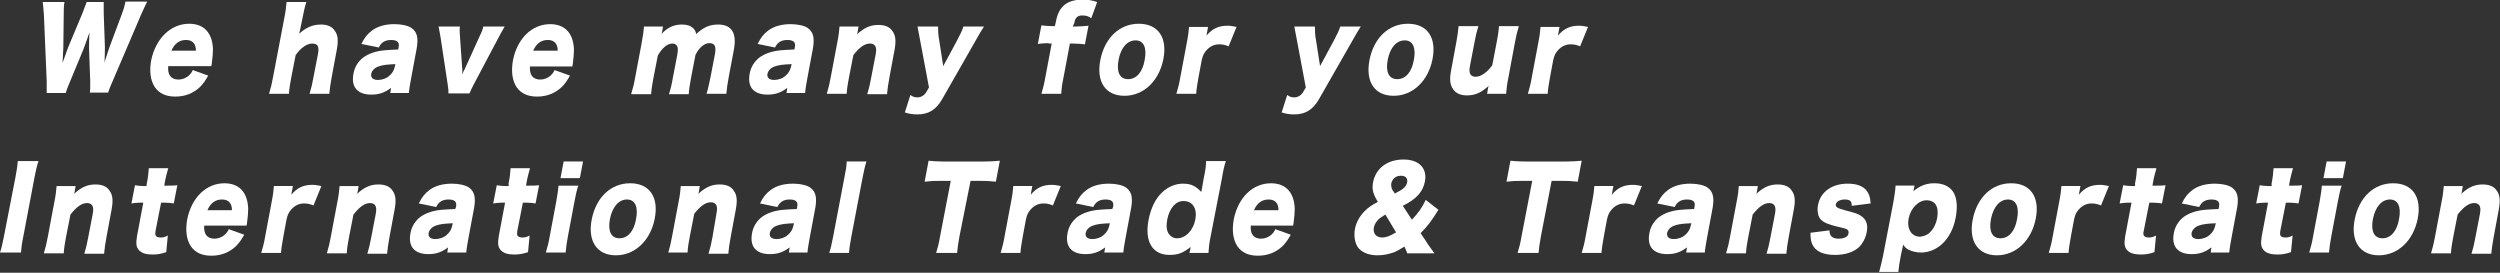 <?xml version="1.0" encoding="utf-8"?>
<!-- Generator: Adobe Illustrator 24.0.2, SVG Export Plug-In . SVG Version: 6.00 Build 0)  -->
<svg version="1.1" id="レイヤー_1" xmlns="http://www.w3.org/2000/svg" xmlns:xlink="http://www.w3.org/1999/xlink" x="0px"
	 y="0px" width="631.6px" height="68.9px" viewBox="0 0 631.6 68.9" style="enable-background:new 0 0 631.6 68.9;"
	 xml:space="preserve">
<rect x="0" y="0" width="631.6" height="68.9" fill="#333333" stroke="none"/>
<style type="text/css">
	.st0{fill:#FFFFFF;}
</style>
<g>
	<g>
		<path class="st0" d="M22.7,23.6c0.1-0.9,0.1-1.9,0.1-3l-0.3-8.2c0-1.1,0-2.4,0.1-4.2c-0.4,1.1-1,2.9-1.5,4.2l-3.4,8.2
			c-0.6,1.4-0.9,2.2-1.1,2.9h-4.8c0-0.8,0-1.4,0-3L11.1,3.9c-0.1-1.4-0.2-2.7-0.3-3.4h5.5c-0.2,1-0.2,1.9-0.2,3.1L16,12
			c0,0.4-0.1,1.7-0.2,3.9c0.8-2.3,1.2-3.3,1.4-3.9l3.6-8.6c0.5-1.3,0.8-2.1,1.1-2.9h4.3c0,0.7,0,1.5,0,2.8l0.3,8.5
			c0,0.9,0,1.8-0.1,4.1c0.1-0.5,0.1-0.5,0.5-1.7c0.2-0.6,0.6-1.9,0.8-2.4l3.1-8.3c0.5-1.3,0.7-2.1,0.9-3.1h5.5
			c-0.4,0.7-1,2.1-1.6,3.4l-7.1,16.6c-0.6,1.3-1,2.4-1.2,3H22.7z"/>
		<path class="st0" d="M42.5,16.7c-0.2,2.2,0.7,3.4,2.6,3.4c1,0,1.9-0.4,2.6-1c0.4-0.4,0.7-0.7,1-1.4l3.9,1.4
			c-0.8,1.4-1.3,2.1-2.1,2.9c-1.7,1.6-3.8,2.4-6.2,2.4c-2.4,0-4.1-0.8-5.2-2.4c-1.1-1.7-1.4-4-0.9-6.8C39.4,9.6,43.2,6,47.8,6
			c3.8,0,5.9,2.4,6,6.5c0,0.9-0.1,2.1-0.3,3.6c0,0.1-0.1,0.3-0.1,0.6H42.5z M49.5,12.8c0-1.8-0.9-2.7-2.5-2.7
			c-1.7,0-2.9,0.9-3.7,2.7H49.5z"/>
		<path class="st0" d="M68,23.6c0.4-1.3,0.7-2.5,1-4.2l2.8-14.7c0.4-1.9,0.5-3.1,0.6-4.2h5c-0.4,1.2-0.6,2.2-1,4.2l-0.6,2.9
			c0,0.2-0.2,0.7-0.2,0.9c1.8-1.6,3.4-2.3,5.5-2.3c1.6,0,2.8,0.5,3.5,1.6c0.8,1.1,0.9,2.5,0.5,4.7l-1.3,7c-0.3,1.6-0.5,3-0.6,4.2h-5
			c0.4-1.3,0.7-2.5,1-4.2l1.1-5.7c0.2-1.1,0.2-1.6,0-2.1c-0.2-0.5-0.7-0.7-1.4-0.7c-1.4,0-2.9,1.1-4.2,2.9l-1.1,5.6
			c-0.3,1.6-0.5,2.7-0.6,4.2H68z"/>
		<path class="st0" d="M100.7,12c0.3-1.3-0.3-1.9-1.9-1.9c-1.5,0-2.5,0.6-3.1,1.9l-4.4-0.9c0.8-1.6,1.5-2.5,2.7-3.4
			c1.5-1.1,3.4-1.6,5.7-1.6c1.8,0,3.5,0.4,4.3,1c1.4,1,1.7,2.5,1.3,5l-1.4,7.5c-0.3,1.7-0.5,2.7-0.6,3.9h-4.7l0.2-1.3
			c-1.6,1.2-3,1.7-5,1.7c-1.8,0-3.1-0.5-3.9-1.5c-0.7-0.9-0.9-2.2-0.6-3.8c0.3-1.7,1.2-3.1,2.5-4.1c1.4-1,3.2-1.6,5.4-1.8
			c1-0.1,1.7-0.1,3.4-0.2L100.7,12z M99.9,16.2c-2.2,0.1-3.2,0.2-4.3,0.6c-0.9,0.3-1.6,1-1.8,1.8c-0.2,1,0.4,1.6,1.7,1.6
			c1,0,2.2-0.4,2.9-1.1c0.7-0.6,1.1-1.3,1.3-2.1L99.9,16.2z"/>
		<path class="st0" d="M116.2,6.7c-0.1,0.7-0.1,1.2,0,2.4l0.6,8.6c0,0.1,0,0.2,0,0.3c0,0.3,0,0.3,0,0.8c0.1-0.3,0.2-0.4,0.2-0.5
			c0-0.1,0.1-0.1,0.1-0.3c0.1-0.1,0.1-0.3,0.2-0.3l3.9-8.6c0.5-1,0.8-1.8,0.9-2.4h5.4c-0.7,1.2-1,1.8-1.5,2.7l-6.3,11.9
			c-0.6,1.2-0.8,1.6-1.1,2.3h-5.3c0-0.7,0-1.1-0.2-2.3l-1.8-11.9c-0.1-0.4-0.2-1.3-0.5-2.7H116.2z"/>
		<path class="st0" d="M133.9,16.7c-0.2,2.2,0.7,3.4,2.6,3.4c1,0,1.9-0.4,2.6-1c0.4-0.4,0.7-0.7,1-1.4l3.9,1.4
			c-0.8,1.4-1.3,2.1-2.1,2.9c-1.7,1.6-3.8,2.4-6.2,2.4c-2.4,0-4.1-0.8-5.2-2.4c-1.1-1.7-1.4-4-0.9-6.8c1.1-5.5,4.8-9.1,9.4-9.1
			c3.8,0,5.9,2.4,6,6.5c0,0.9-0.1,2.1-0.3,3.6c0,0.1-0.1,0.3-0.1,0.6H133.9z M140.9,12.8c0-1.8-0.9-2.7-2.5-2.7
			c-1.7,0-2.9,0.9-3.7,2.7H140.9z"/>
		<path class="st0" d="M159.5,23.6c0.4-1.3,0.7-2.4,1-4.2l1.6-8.5c0.4-2.1,0.5-3.1,0.6-4.2h4.8l-0.2,1.2c0,0.1,0,0.1-0.1,0.4
			c0,0,0,0.1,0,0.1c0,0,0,0.1,0,0.1c1.5-1.6,3.1-2.3,5.1-2.3c1.3,0,2.2,0.3,2.9,1c0.4,0.4,0.5,0.7,0.7,1.4c1.8-1.7,3.4-2.4,5.5-2.4
			c3.5,0,4.8,2.2,4,6.4l-1.3,6.9c-0.3,1.7-0.5,2.9-0.6,4.2h-5c0.4-1.3,0.6-2.3,1-4.2l1.1-5.7c0.4-2.1,0-2.9-1.4-2.9
			c-1.2,0-2.6,1.1-3.5,3l-1.1,5.7c-0.3,1.7-0.5,2.8-0.6,4.2h-5c0.4-1.2,0.7-2.4,1-4.2l1.1-5.7c0.2-1.2,0.2-1.7,0-2.2
			c-0.2-0.4-0.6-0.7-1.2-0.7c-1.3,0-2.6,1.1-3.7,3l-1.1,5.6c-0.3,1.7-0.5,2.8-0.6,4.2H159.5z"/>
		<path class="st0" d="M200.8,12c0.3-1.3-0.3-1.9-1.9-1.9c-1.5,0-2.5,0.6-3.1,1.9l-4.4-0.9c0.8-1.6,1.5-2.5,2.7-3.4
			c1.5-1.1,3.4-1.6,5.7-1.6c1.8,0,3.5,0.4,4.3,1c1.4,1,1.7,2.5,1.3,5l-1.4,7.5c-0.3,1.7-0.5,2.7-0.6,3.9h-4.7l0.2-1.3
			c-1.6,1.2-3,1.7-5,1.7c-1.8,0-3.1-0.5-3.9-1.5c-0.7-0.9-0.9-2.2-0.6-3.8c0.3-1.7,1.2-3.1,2.5-4.1c1.4-1,3.2-1.6,5.4-1.8
			c1-0.1,1.7-0.1,3.4-0.2L200.8,12z M200,16.2c-2.2,0.1-3.2,0.2-4.3,0.6c-0.9,0.3-1.6,1-1.8,1.8c-0.2,1,0.4,1.6,1.7,1.6
			c1,0,2.2-0.4,2.9-1.1c0.7-0.6,1.1-1.3,1.3-2.1L200,16.2z"/>
		<path class="st0" d="M208.9,23.6c0.4-1.3,0.7-2.5,1-4.2l1.6-8.5c0.4-1.9,0.5-3.1,0.6-4.2h4.8l-0.2,1.2c0,0.2-0.1,0.6-0.2,0.8
			c1.8-1.7,3.4-2.4,5.4-2.4c1.7,0,2.9,0.5,3.6,1.6c0.8,1.1,0.9,2.5,0.5,4.7l-1.3,7c-0.3,1.6-0.5,3-0.6,4.2h-5c0.4-1.3,0.7-2.5,1-4.2
			l1.1-5.7c0.2-1.1,0.2-1.6,0-2.1c-0.2-0.5-0.7-0.8-1.4-0.8c-1.4,0-2.7,1-4.2,2.9l-1.1,5.6c-0.3,1.6-0.5,2.7-0.6,4.2H208.9z"/>
		<path class="st0" d="M232.5,10.4c-0.5-2.8-0.6-3-0.7-3.7h5.2c0,0.9,0,2.1,0.3,3.6l1,6.4l3.4-6.3c1-1.9,1.4-2.7,1.7-3.7h5.2
			c-0.9,1.4-0.9,1.4-2.2,3.7l-8.4,14.7c-1.5,2.6-3.4,3.8-6.2,3.8c-1.1,0-2-0.1-3.2-0.5L230,24c0.7,0.5,1.1,0.6,1.8,0.6
			c0.9,0,1.7-0.5,2.2-1.3l0.7-1.2L232.5,10.4z"/>
		<path class="st0" d="M264.9,10.9c-1.1,0-1.9,0.1-2.7,0.2l0.9-4.7c0.7,0.1,1.8,0.2,2.7,0.2h0.7l0.3-1.3c0.7-3.7,2.8-5.4,6.8-5.4
			c1.4,0,2.3,0.2,3.6,0.6l-1.5,4.1c-0.7-0.5-1.3-0.7-2.3-0.7c-1.2,0-1.8,0.6-2,2L271,6.7h0.7c1,0,2.3-0.1,3.3-0.2l-0.9,4.7
			c-1-0.1-1.8-0.2-3.1-0.2h-0.7l-1.6,8.5c-0.4,1.9-0.5,2.8-0.6,4.2h-5c0.4-1.4,0.7-2.4,1-4.2l1.6-8.5H264.9z"/>
		<path class="st0" d="M278,15.1c1.1-5.5,4.8-9.1,9.7-9.1c4.9,0,7.3,3.5,6.2,9c-1.1,5.5-5,9.2-9.8,9.2
			C279.3,24.2,276.9,20.7,278,15.1z M282.6,15.1c-0.6,3.1,0.3,4.9,2.4,4.9s3.7-1.8,4.2-4.9c0.6-3.1-0.3-4.9-2.3-4.9
			C284.8,10.2,283.2,12,282.6,15.1z"/>
		<path class="st0" d="M310.4,11.7c-1-0.4-1.6-0.5-2.4-0.5c-1.2,0-2.3,0.5-3.2,1.5c-0.6,0.7-0.9,1.2-1.2,2.5l-0.8,4.3
			c-0.3,1.8-0.5,2.8-0.6,4.2h-5c0.4-1.4,0.7-2.4,1-4.2l1.6-8.5c0.4-2,0.5-3,0.6-4.2h4.8l-0.4,2.2c1.5-1.8,3.1-2.5,5.3-2.5
			c0.8,0,1.2,0.1,2.3,0.3L310.4,11.7z"/>
		<path class="st0" d="M327.7,10.4c-0.5-2.8-0.6-3-0.7-3.7h5.2c0,0.9,0,2.1,0.3,3.6l1,6.4l3.4-6.3c1-1.9,1.4-2.7,1.7-3.7h5.2
			c-0.9,1.4-0.9,1.4-2.2,3.7l-8.4,14.7c-1.5,2.6-3.4,3.8-6.2,3.8c-1.1,0-2-0.1-3.2-0.5l1.4-4.4c0.7,0.5,1.1,0.6,1.8,0.6
			c0.9,0,1.7-0.5,2.2-1.3l0.7-1.2L327.7,10.4z"/>
		<path class="st0" d="M346,15.1c1.1-5.5,4.8-9.1,9.7-9.1s7.3,3.5,6.2,9c-1.1,5.5-5,9.2-9.8,9.2C347.3,24.2,344.9,20.7,346,15.1z
			 M350.6,15.1c-0.6,3.1,0.3,4.9,2.4,4.9s3.7-1.8,4.2-4.9c0.6-3.1-0.3-4.9-2.3-4.9C352.8,10.2,351.2,12,350.6,15.1z"/>
		<path class="st0" d="M383.7,6.7c-0.4,1.3-0.7,2.5-1,4.2l-1.6,8.6c-0.4,1.9-0.5,3.1-0.6,4.2h-4.8l0.2-1.2c0-0.1,0.1-0.6,0.2-0.8
			c-1.9,1.7-3.4,2.4-5.5,2.4c-1.6,0-2.8-0.5-3.5-1.6c-0.8-1.1-0.9-2.5-0.5-4.7l1.3-7c0.3-1.6,0.5-3,0.6-4.2h5
			c-0.4,1.3-0.7,2.5-1,4.2l-1.1,5.7c-0.2,1.1-0.2,1.6,0,2.1c0.2,0.5,0.7,0.8,1.4,0.8c1.3,0,2.9-1.1,4.2-2.9l1.1-5.7
			c0.3-1.6,0.5-2.7,0.6-4.2H383.7z"/>
		<path class="st0" d="M399.2,11.7c-1-0.4-1.6-0.5-2.4-0.5c-1.2,0-2.3,0.5-3.2,1.5c-0.6,0.7-0.9,1.2-1.2,2.5l-0.8,4.3
			c-0.3,1.8-0.5,2.8-0.6,4.2h-5c0.4-1.4,0.7-2.4,1-4.2l1.6-8.5c0.4-2,0.5-3,0.6-4.2h4.8l-0.4,2.2c1.5-1.8,3.1-2.5,5.3-2.5
			c0.8,0,1.2,0.1,2.3,0.3L399.2,11.7z"/>
		<path class="st0" d="M9.7,40.8c-0.4,1.1-0.6,2.1-1,4.1L5.9,59.7c-0.4,1.9-0.5,2.9-0.6,4.1H0c0.4-1.1,0.6-2.2,1-4.1l2.9-14.9
			c0.4-2.1,0.5-2.9,0.6-4.1H9.7z"/>
		<path class="st0" d="M11.1,63.9c0.4-1.3,0.7-2.5,1-4.2l1.6-8.5c0.4-1.9,0.5-3.1,0.6-4.2h4.8l-0.2,1.2c0,0.2-0.1,0.6-0.2,0.8
			c1.8-1.7,3.4-2.4,5.4-2.4c1.7,0,2.9,0.5,3.6,1.6c0.8,1.1,0.9,2.5,0.5,4.7l-1.3,7c-0.3,1.6-0.5,3-0.6,4.2h-5c0.4-1.3,0.7-2.5,1-4.2
			l1.1-5.7c0.2-1.1,0.2-1.6,0-2.1c-0.2-0.5-0.7-0.8-1.4-0.8c-1.4,0-2.7,1-4.2,2.9l-1.1,5.6c-0.3,1.6-0.5,2.7-0.6,4.2H11.1z"/>
		<path class="st0" d="M37.1,46.3c0.3-1.4,0.4-2.5,0.5-3.8h4.9c-0.3,1.1-0.7,2.5-0.9,3.8l-0.1,0.6h0.9c1.1,0,1.6,0,2.4-0.1l-0.9,4.6
			c-0.7-0.1-1.3-0.2-2.2-0.2h-1l-1.4,7.1c-0.1,0.8-0.1,1.2,0.2,1.4c0.2,0.2,0.6,0.3,1.1,0.3c0.6,0,1.1-0.1,1.8-0.5l-0.4,4.2
			c-1.2,0.4-2.1,0.6-3.4,0.6c-1.6,0-2.7-0.3-3.4-1c-0.8-0.8-0.9-1.7-0.6-3.6l1.6-8.5h-0.9c-0.8,0-1.4,0.1-2.1,0.2l0.9-4.6
			c0.7,0.1,1.3,0.2,2.1,0.2H37L37.1,46.3z"/>
		<path class="st0" d="M51.6,56.9c-0.2,2.2,0.7,3.4,2.6,3.4c1,0,1.9-0.4,2.6-1c0.4-0.4,0.7-0.7,1-1.4l3.9,1.4
			c-0.8,1.4-1.3,2.1-2.1,2.9c-1.7,1.6-3.8,2.4-6.2,2.4c-2.4,0-4.1-0.8-5.2-2.4c-1.1-1.7-1.4-4-0.9-6.8c1.1-5.5,4.8-9.1,9.4-9.1
			c3.8,0,5.9,2.4,6,6.5c0,0.9-0.1,2.1-0.3,3.6c0,0.1-0.1,0.3-0.1,0.6H51.6z M58.6,53.1c0-1.8-0.9-2.7-2.5-2.7
			c-1.7,0-2.9,0.9-3.7,2.7H58.6z"/>
		<path class="st0" d="M79.2,51.9c-1-0.4-1.6-0.5-2.4-0.5c-1.2,0-2.3,0.5-3.2,1.5c-0.6,0.7-0.9,1.2-1.2,2.5l-0.8,4.3
			c-0.3,1.8-0.5,2.8-0.6,4.2h-5c0.4-1.4,0.7-2.4,1-4.2l1.6-8.5c0.4-2,0.5-3,0.6-4.2h4.8l-0.4,2.2c1.5-1.8,3.1-2.5,5.3-2.5
			c0.8,0,1.2,0.1,2.3,0.3L79.2,51.9z"/>
		<path class="st0" d="M82.6,63.9c0.4-1.3,0.7-2.5,1-4.2l1.6-8.5c0.4-1.9,0.5-3.1,0.6-4.2h4.8l-0.2,1.2c0,0.2-0.1,0.6-0.2,0.8
			c1.8-1.7,3.4-2.4,5.4-2.4c1.7,0,2.9,0.5,3.6,1.6c0.8,1.1,0.9,2.5,0.5,4.7l-1.3,7c-0.3,1.6-0.5,3-0.6,4.2h-5c0.4-1.3,0.7-2.5,1-4.2
			l1.1-5.7c0.2-1.1,0.2-1.6,0-2.1c-0.2-0.5-0.7-0.8-1.4-0.8c-1.4,0-2.7,1-4.2,2.9l-1.1,5.6c-0.3,1.6-0.5,2.7-0.6,4.2H82.6z"/>
		<path class="st0" d="M115.2,52.3c0.3-1.3-0.3-1.9-1.9-1.9c-1.5,0-2.5,0.6-3.1,1.9l-4.4-0.9c0.8-1.6,1.5-2.5,2.7-3.4
			c1.5-1.1,3.4-1.6,5.7-1.6c1.8,0,3.5,0.4,4.3,1c1.4,1,1.7,2.5,1.3,5l-1.4,7.5c-0.3,1.7-0.5,2.7-0.6,3.9H113l0.2-1.3
			c-1.6,1.2-3,1.7-5,1.7c-1.8,0-3.1-0.5-3.9-1.5c-0.7-0.9-0.9-2.2-0.6-3.8c0.3-1.7,1.2-3.1,2.5-4.1c1.4-1,3.2-1.6,5.4-1.8
			c1-0.1,1.7-0.1,3.4-0.2L115.2,52.3z M114.4,56.4c-2.2,0.1-3.2,0.2-4.3,0.6c-0.9,0.3-1.6,1-1.8,1.8c-0.2,1,0.4,1.6,1.7,1.6
			c1,0,2.2-0.4,2.9-1.1c0.7-0.6,1.1-1.3,1.3-2.1L114.4,56.4z"/>
		<path class="st0" d="M128.5,46.3c0.3-1.4,0.4-2.5,0.5-3.8h4.9c-0.3,1.1-0.7,2.5-0.9,3.8l-0.1,0.6h0.9c1.1,0,1.6,0,2.4-0.1
			l-0.9,4.6c-0.7-0.1-1.3-0.2-2.2-0.2h-1l-1.4,7.1c-0.1,0.8-0.1,1.2,0.2,1.4c0.2,0.2,0.6,0.3,1.1,0.3c0.6,0,1.1-0.1,1.8-0.5
			l-0.4,4.2c-1.2,0.4-2.1,0.6-3.4,0.6c-1.6,0-2.7-0.3-3.4-1c-0.8-0.8-0.9-1.7-0.6-3.6l1.6-8.5h-0.9c-0.8,0-1.4,0.1-2.1,0.2l0.9-4.6
			c0.7,0.1,1.3,0.2,2.1,0.2h0.9L128.5,46.3z"/>
		<path class="st0" d="M146.1,46.9c-0.4,1.1-0.6,2.2-1,4.2l-1.6,8.5c-0.3,1.5-0.5,3-0.6,4.2h-5c0.4-1.4,0.7-2.4,1-4.2l1.6-8.5
			c0.3-1.8,0.5-2.9,0.6-4.2H146.1z M147.3,40.8l-0.8,4.2h-4.9l0.8-4.2H147.3z"/>
		<path class="st0" d="M149.5,55.4c1.1-5.5,4.8-9.1,9.7-9.1s7.3,3.5,6.2,9c-1.1,5.5-5,9.2-9.8,9.2C150.8,64.5,148.4,60.9,149.5,55.4
			z M154.1,55.3c-0.6,3.1,0.3,4.9,2.4,4.9s3.7-1.8,4.2-4.9c0.6-3.1-0.3-4.9-2.3-4.9C156.3,50.4,154.7,52.3,154.1,55.3z"/>
		<path class="st0" d="M168.8,63.9c0.4-1.3,0.7-2.5,1-4.2l1.6-8.5c0.4-1.9,0.5-3.1,0.6-4.2h4.8l-0.2,1.2c0,0.2-0.1,0.6-0.2,0.8
			c1.8-1.7,3.4-2.4,5.4-2.4c1.7,0,2.9,0.5,3.6,1.6c0.8,1.1,0.9,2.5,0.5,4.7l-1.3,7c-0.3,1.6-0.5,3-0.6,4.2h-5c0.4-1.3,0.7-2.5,1-4.2
			L181,54c0.2-1.1,0.2-1.6,0-2.1c-0.2-0.5-0.7-0.8-1.4-0.8c-1.4,0-2.7,1-4.2,2.9l-1.1,5.6c-0.3,1.6-0.5,2.7-0.6,4.2H168.8z"/>
		<path class="st0" d="M201.4,52.3c0.3-1.3-0.3-1.9-1.9-1.9c-1.5,0-2.5,0.6-3.1,1.9l-4.4-0.9c0.8-1.6,1.5-2.5,2.7-3.4
			c1.5-1.1,3.4-1.6,5.7-1.6c1.8,0,3.5,0.4,4.3,1c1.4,1,1.7,2.5,1.3,5l-1.4,7.5c-0.3,1.7-0.5,2.7-0.6,3.9h-4.7l0.2-1.3
			c-1.6,1.2-3,1.7-5,1.7c-1.8,0-3.1-0.5-3.9-1.5c-0.7-0.9-0.9-2.2-0.6-3.8c0.3-1.7,1.2-3.1,2.5-4.1c1.4-1,3.2-1.6,5.4-1.8
			c1-0.1,1.7-0.1,3.4-0.2L201.4,52.3z M200.6,56.4c-2.2,0.1-3.2,0.2-4.3,0.6c-0.9,0.3-1.6,1-1.8,1.8c-0.2,1,0.4,1.6,1.7,1.6
			c1,0,2.2-0.4,2.9-1.1c0.7-0.6,1.1-1.3,1.3-2.1L200.6,56.4z"/>
		<path class="st0" d="M218.9,40.8c-0.4,1.2-0.6,2.3-1,4.2l-2.8,14.7c-0.3,1.7-0.5,2.7-0.6,4.2h-5c0.4-1.2,0.6-2.2,1-4.2l2.8-14.7
			c0.4-2,0.6-3.1,0.6-4.2H218.9z"/>
		<path class="st0" d="M242.4,59.7c-0.3,1.7-0.5,2.9-0.6,4.2h-5.3c0.4-1.3,0.7-2.4,1-4.2l2.7-14h-2.9c-1.5,0-1.9,0-3.7,0.2l1-5.3
			c0.8,0.1,2.1,0.2,3.6,0.2h10.6c1.7,0,2.7-0.1,3.8-0.2l-1,5.3c-1.1-0.1-2-0.2-3.7-0.2h-2.7L242.4,59.7z"/>
		<path class="st0" d="M266,51.9c-1-0.4-1.6-0.5-2.4-0.5c-1.2,0-2.3,0.5-3.2,1.5c-0.6,0.7-0.9,1.2-1.2,2.5l-0.8,4.3
			c-0.3,1.8-0.5,2.8-0.6,4.2h-5c0.4-1.4,0.7-2.4,1-4.2l1.6-8.5c0.4-2,0.5-3,0.6-4.2h4.8l-0.4,2.2c1.5-1.8,3.1-2.5,5.3-2.5
			c0.8,0,1.2,0.1,2.3,0.3L266,51.9z"/>
		<path class="st0" d="M281.2,52.3c0.3-1.3-0.3-1.9-1.9-1.9c-1.5,0-2.5,0.6-3.1,1.9l-4.4-0.9c0.8-1.6,1.5-2.5,2.7-3.4
			c1.5-1.1,3.4-1.6,5.7-1.6c1.8,0,3.5,0.4,4.3,1c1.4,1,1.7,2.5,1.3,5l-1.4,7.5c-0.3,1.7-0.5,2.7-0.6,3.9H279l0.2-1.3
			c-1.6,1.2-3,1.7-5,1.7c-1.8,0-3.1-0.5-3.9-1.5c-0.7-0.9-0.9-2.2-0.6-3.8c0.3-1.7,1.2-3.1,2.5-4.1c1.4-1,3.2-1.6,5.4-1.8
			c1-0.1,1.7-0.1,3.4-0.2L281.2,52.3z M280.4,56.4c-2.2,0.1-3.2,0.2-4.3,0.6c-0.9,0.3-1.6,1-1.8,1.8c-0.2,1,0.4,1.6,1.7,1.6
			c1,0,2.2-0.4,2.9-1.1c0.7-0.6,1.1-1.3,1.3-2.1L280.4,56.4z"/>
		<path class="st0" d="M300.7,63c0-0.2,0.1-0.4,0.1-0.6c-1.9,1.5-3.2,2-5.3,2c-4.4,0-6.4-3.4-5.3-9c0.6-2.9,1.7-5.2,3.4-6.8
			c1.5-1.4,3.3-2.2,5.3-2.2c2,0,3.2,0.6,4.6,2.1c0.1-0.4,0.1-0.7,0.2-1.1l0.4-2.3c0.4-1.9,0.6-3.1,0.6-4.4h5c-0.4,1.2-0.7,2.5-1,4.4
			l-2.8,14.4c-0.4,1.9-0.5,3-0.6,4.4h-4.8L300.7,63z M294.9,55.4c-0.3,1.6-0.2,2.9,0.4,3.7c0.5,0.7,1.2,1.1,2.1,1.1
			c2.2,0,4.1-2.1,4.6-4.8c0.5-2.7-0.7-4.6-2.9-4.6C297.1,50.7,295.5,52.5,294.9,55.4z"/>
		<path class="st0" d="M316,56.9c-0.2,2.2,0.7,3.4,2.6,3.4c1,0,1.9-0.4,2.6-1c0.4-0.4,0.7-0.7,1-1.4l3.9,1.4
			c-0.8,1.4-1.3,2.1-2.1,2.9c-1.7,1.6-3.8,2.4-6.2,2.4c-2.4,0-4.1-0.8-5.2-2.4c-1.1-1.7-1.4-4-0.9-6.8c1.1-5.5,4.8-9.1,9.4-9.1
			c3.8,0,5.9,2.4,6,6.5c0,0.9-0.1,2.1-0.3,3.6c0,0.1-0.1,0.3-0.1,0.6H316z M323,53.1c0-1.8-0.9-2.7-2.5-2.7c-1.7,0-2.9,0.9-3.7,2.7
			H323z"/>
		<path class="st0" d="M355.5,63.9c-0.2-0.6-0.5-1.2-0.7-1.6c-1.2,0.7-1.6,1-2.5,1.4c-1.4,0.5-2.8,0.8-4.3,0.8c-2.3,0-4.1-0.8-5-2.1
			c-0.7-1.1-1-2.8-0.7-4.5c0.3-1.7,1.2-3.3,2.5-4.6c0.9-0.9,1.6-1.4,3.3-2.3l-0.4-0.7c-0.9-1.6-1.1-2.7-0.8-4.3
			c0.7-3.5,3.6-5.7,7.7-5.7c3.9,0,6,2.2,5.4,5.5c-0.5,2.7-2.2,4.5-5.6,6.2l2.3,3.5c1.6-1.7,2.5-2.9,3.5-5l3.2,2.5
			c-1.8,2.9-2.8,4.2-4.5,5.9l1.4,2.1c0.4,0.7,1.3,1.9,2.1,3H355.5z M350,54.2c-0.9,0.6-1.3,0.8-1.7,1.2c-0.6,0.6-1,1.2-1.2,2
			c-0.3,1.6,0.6,2.6,2.1,2.6c1,0,2-0.4,3.5-1.3L350,54.2z M353.1,48.5c1.6-0.8,2.2-1.5,2.4-2.4c0.2-1.1-0.4-1.7-1.6-1.7
			c-1.2,0-2.1,0.7-2.4,1.9c-0.1,0.6,0,1.4,0.5,2l0.4,0.6L353.1,48.5z"/>
		<path class="st0" d="M389.3,59.7c-0.3,1.7-0.5,2.9-0.6,4.2h-5.3c0.4-1.3,0.7-2.4,1-4.2l2.7-14h-2.8c-1.5,0-1.9,0-3.7,0.2l1-5.3
			c0.8,0.1,2.1,0.2,3.6,0.2h10.6c1.7,0,2.7-0.1,3.8-0.2l-1,5.3c-1.1-0.1-2-0.2-3.7-0.2H392L389.3,59.7z"/>
		<path class="st0" d="M412.8,51.9c-1-0.4-1.6-0.5-2.4-0.5c-1.2,0-2.3,0.5-3.2,1.5c-0.6,0.7-0.9,1.2-1.2,2.5l-0.8,4.3
			c-0.3,1.8-0.5,2.8-0.6,4.2h-5c0.4-1.4,0.7-2.4,1-4.2l1.6-8.5c0.4-2,0.5-3,0.6-4.2h4.8l-0.4,2.2c1.5-1.8,3.1-2.5,5.3-2.5
			c0.8,0,1.2,0.1,2.3,0.3L412.8,51.9z"/>
		<path class="st0" d="M428.1,52.3c0.3-1.3-0.3-1.9-1.9-1.9c-1.5,0-2.5,0.6-3.1,1.9l-4.4-0.9c0.8-1.6,1.5-2.5,2.7-3.4
			c1.5-1.1,3.4-1.6,5.7-1.6c1.8,0,3.5,0.4,4.3,1c1.4,1,1.7,2.5,1.3,5l-1.4,7.5c-0.3,1.7-0.5,2.7-0.6,3.9h-4.7l0.2-1.3
			c-1.6,1.2-3,1.7-5,1.7c-1.8,0-3.1-0.5-3.9-1.5c-0.7-0.9-0.9-2.2-0.6-3.8c0.3-1.7,1.2-3.1,2.5-4.1c1.4-1,3.2-1.6,5.4-1.8
			c1-0.1,1.7-0.1,3.4-0.2L428.1,52.3z M427.3,56.4c-2.2,0.1-3.2,0.2-4.3,0.6c-0.9,0.3-1.6,1-1.8,1.8c-0.2,1,0.4,1.6,1.7,1.6
			c1,0,2.2-0.4,2.9-1.1c0.7-0.6,1.1-1.3,1.3-2.1L427.3,56.4z"/>
		<path class="st0" d="M436.1,63.9c0.4-1.3,0.7-2.5,1-4.2l1.6-8.5c0.4-1.9,0.5-3.1,0.6-4.2h4.8l-0.2,1.2c0,0.2-0.1,0.6-0.2,0.8
			c1.8-1.7,3.4-2.4,5.4-2.4c1.7,0,2.9,0.5,3.6,1.6c0.8,1.1,0.9,2.5,0.5,4.7l-1.3,7c-0.3,1.6-0.5,3-0.6,4.2h-5c0.4-1.3,0.7-2.5,1-4.2
			l1.1-5.7c0.2-1.1,0.2-1.6,0-2.1c-0.2-0.5-0.7-0.8-1.4-0.8c-1.4,0-2.7,1-4.2,2.9l-1.1,5.6c-0.3,1.6-0.5,2.7-0.6,4.2H436.1z"/>
		<path class="st0" d="M462.2,58.2c0,1.4,0.7,2.1,2.3,2.1c1.4,0,2.4-0.5,2.5-1.3c0.1-0.4,0-0.8-0.3-1c-0.3-0.2-0.6-0.3-1.9-0.6
			c-1.8-0.4-2.6-0.7-3.4-1c-1.1-0.5-1.7-1.1-2-2c-0.2-0.8-0.3-1.7-0.1-2.6c0.6-3.3,3.5-5.4,7.5-5.4c2.3,0,3.9,0.6,4.8,1.8
			c0.6,0.8,0.9,1.6,1,3.2l-4.8,0.6c0.1-1.1-0.4-1.6-1.7-1.6c-1.3,0-2.1,0.5-2.3,1.2c-0.1,0.7,0.3,1,2.6,1.6c2.3,0.6,3,0.8,3.7,1.3
			c1.4,0.9,1.9,2.2,1.5,4.2c-0.3,1.5-1,2.8-1.9,3.7c-1.4,1.3-3.5,2-6.1,2c-3,0-5-0.9-5.8-2.8c-0.3-0.8-0.4-1.4-0.4-2.8L462.2,58.2z"
			/>
		<path class="st0" d="M474.7,68.9c0.3-1.2,0.7-2.6,1-4.1l2.6-13.5c0.3-1.8,0.5-2.9,0.6-4.4h4.8l-0.2,0.9c0,0.2-0.1,0.4-0.1,0.5
			c1.7-1.4,3.3-2,5.3-2c2.1,0,3.7,0.7,4.7,2.1c1,1.5,1.2,3.7,0.7,6.5c-0.5,2.8-1.7,5.1-3.4,6.7c-1.5,1.4-3.4,2.2-5.4,2.2
			c-1.1,0-2.3-0.3-3.1-0.7c-0.6-0.3-0.9-0.6-1.4-1.3c0,0.3-0.1,0.6-0.2,1l-0.4,1.9c-0.3,1.6-0.5,2.8-0.6,4H474.7z M487.6,58.7
			c0.8-0.8,1.5-2,1.8-3.6c0.5-2.8-0.4-4.5-2.7-4.5c-2,0-4,2-4.5,4.6c-0.5,2.6,0.7,4.6,2.9,4.6C486,59.7,486.9,59.4,487.6,58.7z"/>
		<path class="st0" d="M498.4,55.4c1.1-5.5,4.8-9.1,9.7-9.1s7.3,3.5,6.2,9c-1.1,5.5-5,9.2-9.8,9.2C499.7,64.5,497.3,60.9,498.4,55.4
			z M503,55.3c-0.6,3.1,0.3,4.9,2.4,4.9s3.7-1.8,4.2-4.9c0.6-3.1-0.3-4.9-2.3-4.9C505.2,50.4,503.6,52.3,503,55.3z"/>
		<path class="st0" d="M530.8,51.9c-1-0.4-1.6-0.5-2.4-0.5c-1.2,0-2.3,0.5-3.2,1.5c-0.6,0.7-0.9,1.2-1.2,2.5l-0.8,4.3
			c-0.3,1.8-0.5,2.8-0.6,4.2h-5c0.4-1.4,0.7-2.4,1-4.2l1.6-8.5c0.4-2,0.5-3,0.6-4.2h4.8l-0.4,2.2c1.5-1.8,3.1-2.5,5.3-2.5
			c0.8,0,1.2,0.1,2.3,0.3L530.8,51.9z"/>
		<path class="st0" d="M539.4,46.3c0.3-1.4,0.4-2.5,0.5-3.8h4.9c-0.3,1.1-0.7,2.5-0.9,3.8l-0.1,0.6h0.9c1.1,0,1.6,0,2.4-0.1
			l-0.9,4.6c-0.7-0.1-1.3-0.2-2.2-0.2h-1l-1.4,7.1c-0.2,0.8-0.1,1.2,0.2,1.4c0.2,0.2,0.6,0.3,1.1,0.3c0.6,0,1.1-0.1,1.8-0.5
			l-0.4,4.2c-1.2,0.4-2.1,0.6-3.4,0.6c-1.6,0-2.7-0.3-3.4-1c-0.8-0.8-0.9-1.7-0.6-3.6l1.6-8.5h-0.9c-0.8,0-1.4,0.1-2.1,0.2l0.9-4.6
			c0.7,0.1,1.3,0.2,2.1,0.2h0.9L539.4,46.3z"/>
		<path class="st0" d="M560.6,52.3c0.3-1.3-0.3-1.9-1.9-1.9c-1.5,0-2.5,0.6-3.1,1.9l-4.4-0.9c0.8-1.6,1.5-2.5,2.7-3.4
			c1.5-1.1,3.4-1.6,5.7-1.6c1.8,0,3.5,0.4,4.3,1c1.4,1,1.7,2.5,1.3,5l-1.4,7.5c-0.3,1.7-0.5,2.7-0.6,3.9h-4.7l0.2-1.3
			c-1.6,1.2-3,1.7-5,1.7c-1.8,0-3.1-0.5-3.9-1.5c-0.7-0.9-0.9-2.2-0.6-3.8c0.3-1.7,1.2-3.1,2.5-4.1c1.4-1,3.2-1.6,5.4-1.8
			c1-0.1,1.7-0.1,3.4-0.2L560.6,52.3z M559.8,56.4c-2.2,0.1-3.2,0.2-4.3,0.6c-0.9,0.3-1.6,1-1.8,1.8c-0.2,1,0.4,1.6,1.7,1.6
			c1,0,2.2-0.4,2.9-1.1c0.7-0.6,1.1-1.3,1.3-2.1L559.8,56.4z"/>
		<path class="st0" d="M573.9,46.3c0.3-1.4,0.4-2.5,0.5-3.8h4.9c-0.3,1.1-0.7,2.5-0.9,3.8l-0.1,0.6h0.9c1.1,0,1.6,0,2.4-0.1
			l-0.9,4.6c-0.7-0.1-1.3-0.2-2.2-0.2h-1l-1.4,7.1c-0.1,0.8-0.1,1.2,0.2,1.4c0.2,0.2,0.6,0.3,1.1,0.3c0.6,0,1.1-0.1,1.8-0.5
			l-0.4,4.2c-1.2,0.4-2.1,0.6-3.4,0.6c-1.6,0-2.7-0.3-3.4-1c-0.8-0.8-0.9-1.7-0.6-3.6l1.6-8.5h-0.9c-0.8,0-1.4,0.1-2.1,0.2l0.9-4.6
			c0.7,0.1,1.3,0.2,2.1,0.2h0.9L573.9,46.3z"/>
		<path class="st0" d="M591.6,46.9c-0.4,1.1-0.6,2.2-1,4.2l-1.6,8.5c-0.3,1.5-0.5,3-0.6,4.2h-5c0.4-1.4,0.7-2.4,1-4.2l1.6-8.5
			c0.3-1.8,0.5-2.9,0.6-4.2H591.6z M592.7,40.8l-0.8,4.2H587l0.8-4.2H592.7z"/>
		<path class="st0" d="M594.9,55.4c1.1-5.5,4.8-9.1,9.7-9.1s7.3,3.5,6.2,9c-1.1,5.5-5,9.2-9.8,9.2C596.2,64.5,593.8,60.9,594.9,55.4
			z M599.5,55.3c-0.6,3.1,0.3,4.9,2.4,4.9s3.7-1.8,4.2-4.9c0.6-3.1-0.3-4.9-2.3-4.9C601.7,50.4,600.1,52.3,599.5,55.3z"/>
		<path class="st0" d="M614.2,63.9c0.4-1.3,0.7-2.5,1-4.2l1.6-8.5c0.4-1.9,0.5-3.1,0.6-4.2h4.8l-0.2,1.2c0,0.2-0.1,0.6-0.2,0.8
			c1.8-1.7,3.4-2.4,5.4-2.4c1.7,0,2.9,0.5,3.6,1.6c0.8,1.1,0.9,2.5,0.5,4.7l-1.3,7c-0.3,1.6-0.5,3-0.6,4.2h-5c0.4-1.3,0.7-2.5,1-4.2
			l1.1-5.7c0.2-1.1,0.2-1.6,0-2.1c-0.2-0.5-0.7-0.8-1.4-0.8c-1.4,0-2.7,1-4.2,2.9l-1.1,5.6c-0.3,1.6-0.5,2.7-0.6,4.2H614.2z"/>
	</g>
</g>
</svg>
